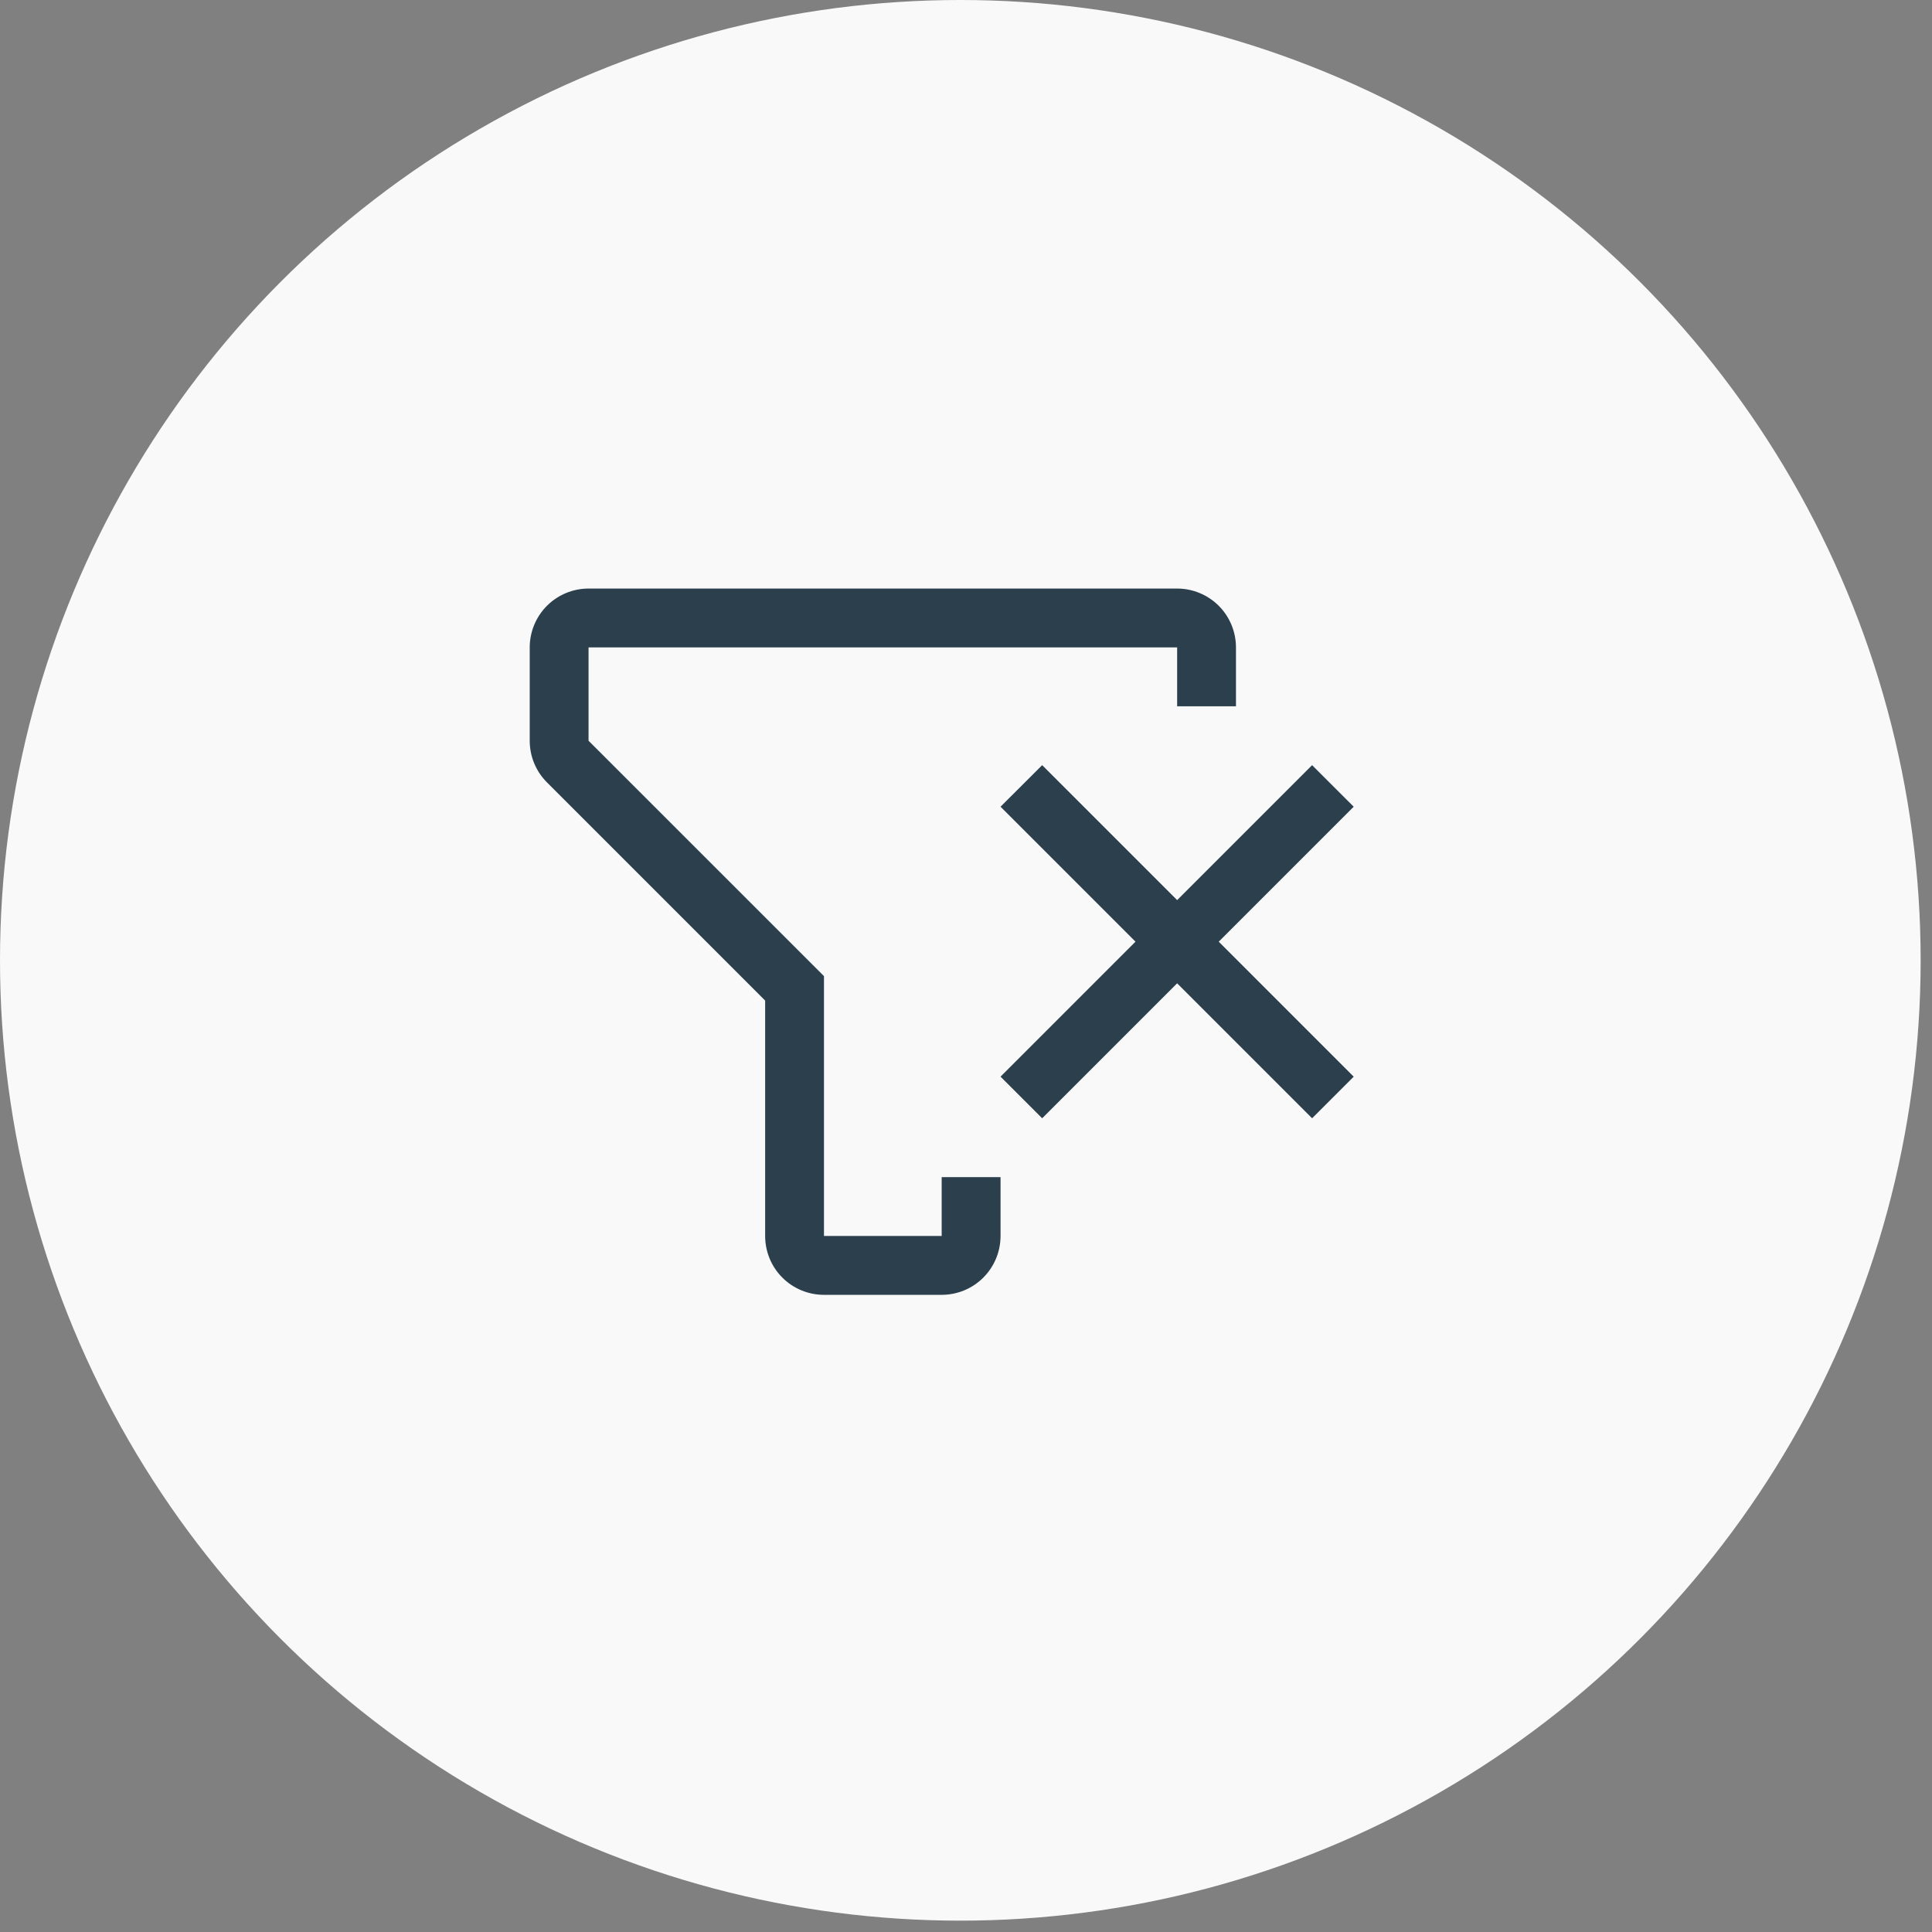 <svg xmlns="http://www.w3.org/2000/svg" width="49" height="49" viewBox="0 0 49 49" fill="none"><rect x="0" y="0" width="49" height="49" fill="#808080" stroke="none"/><circle cx="24.356" cy="24.356" r="24.356" fill="#F9F9F9"></circle><path d="M29.855 14.927C30.251 14.927 30.631 15.085 30.911 15.365C31.19 15.645 31.347 16.025 31.347 16.42V17.913H29.855V16.42H14.927V18.787L20.898 24.757V31.347H23.883V29.855H25.376V31.347C25.376 31.743 25.219 32.123 24.939 32.403C24.659 32.683 24.279 32.84 23.883 32.84H20.898C20.502 32.84 20.122 32.683 19.842 32.403C19.562 32.123 19.406 31.743 19.406 31.347V25.377L13.871 19.842C13.733 19.704 13.623 19.539 13.548 19.358C13.473 19.177 13.435 18.983 13.435 18.787V16.42C13.435 16.025 13.592 15.645 13.871 15.365C14.151 15.085 14.531 14.927 14.927 14.927H29.855ZM34.333 20.46L30.91 23.883L34.333 27.307L33.278 28.362L29.855 24.939L26.432 28.362L25.376 27.306L28.799 23.883L25.376 20.46L26.432 19.406L29.855 22.829L33.278 19.406L34.333 20.46Z" fill="#2B3F4D"></path></svg>